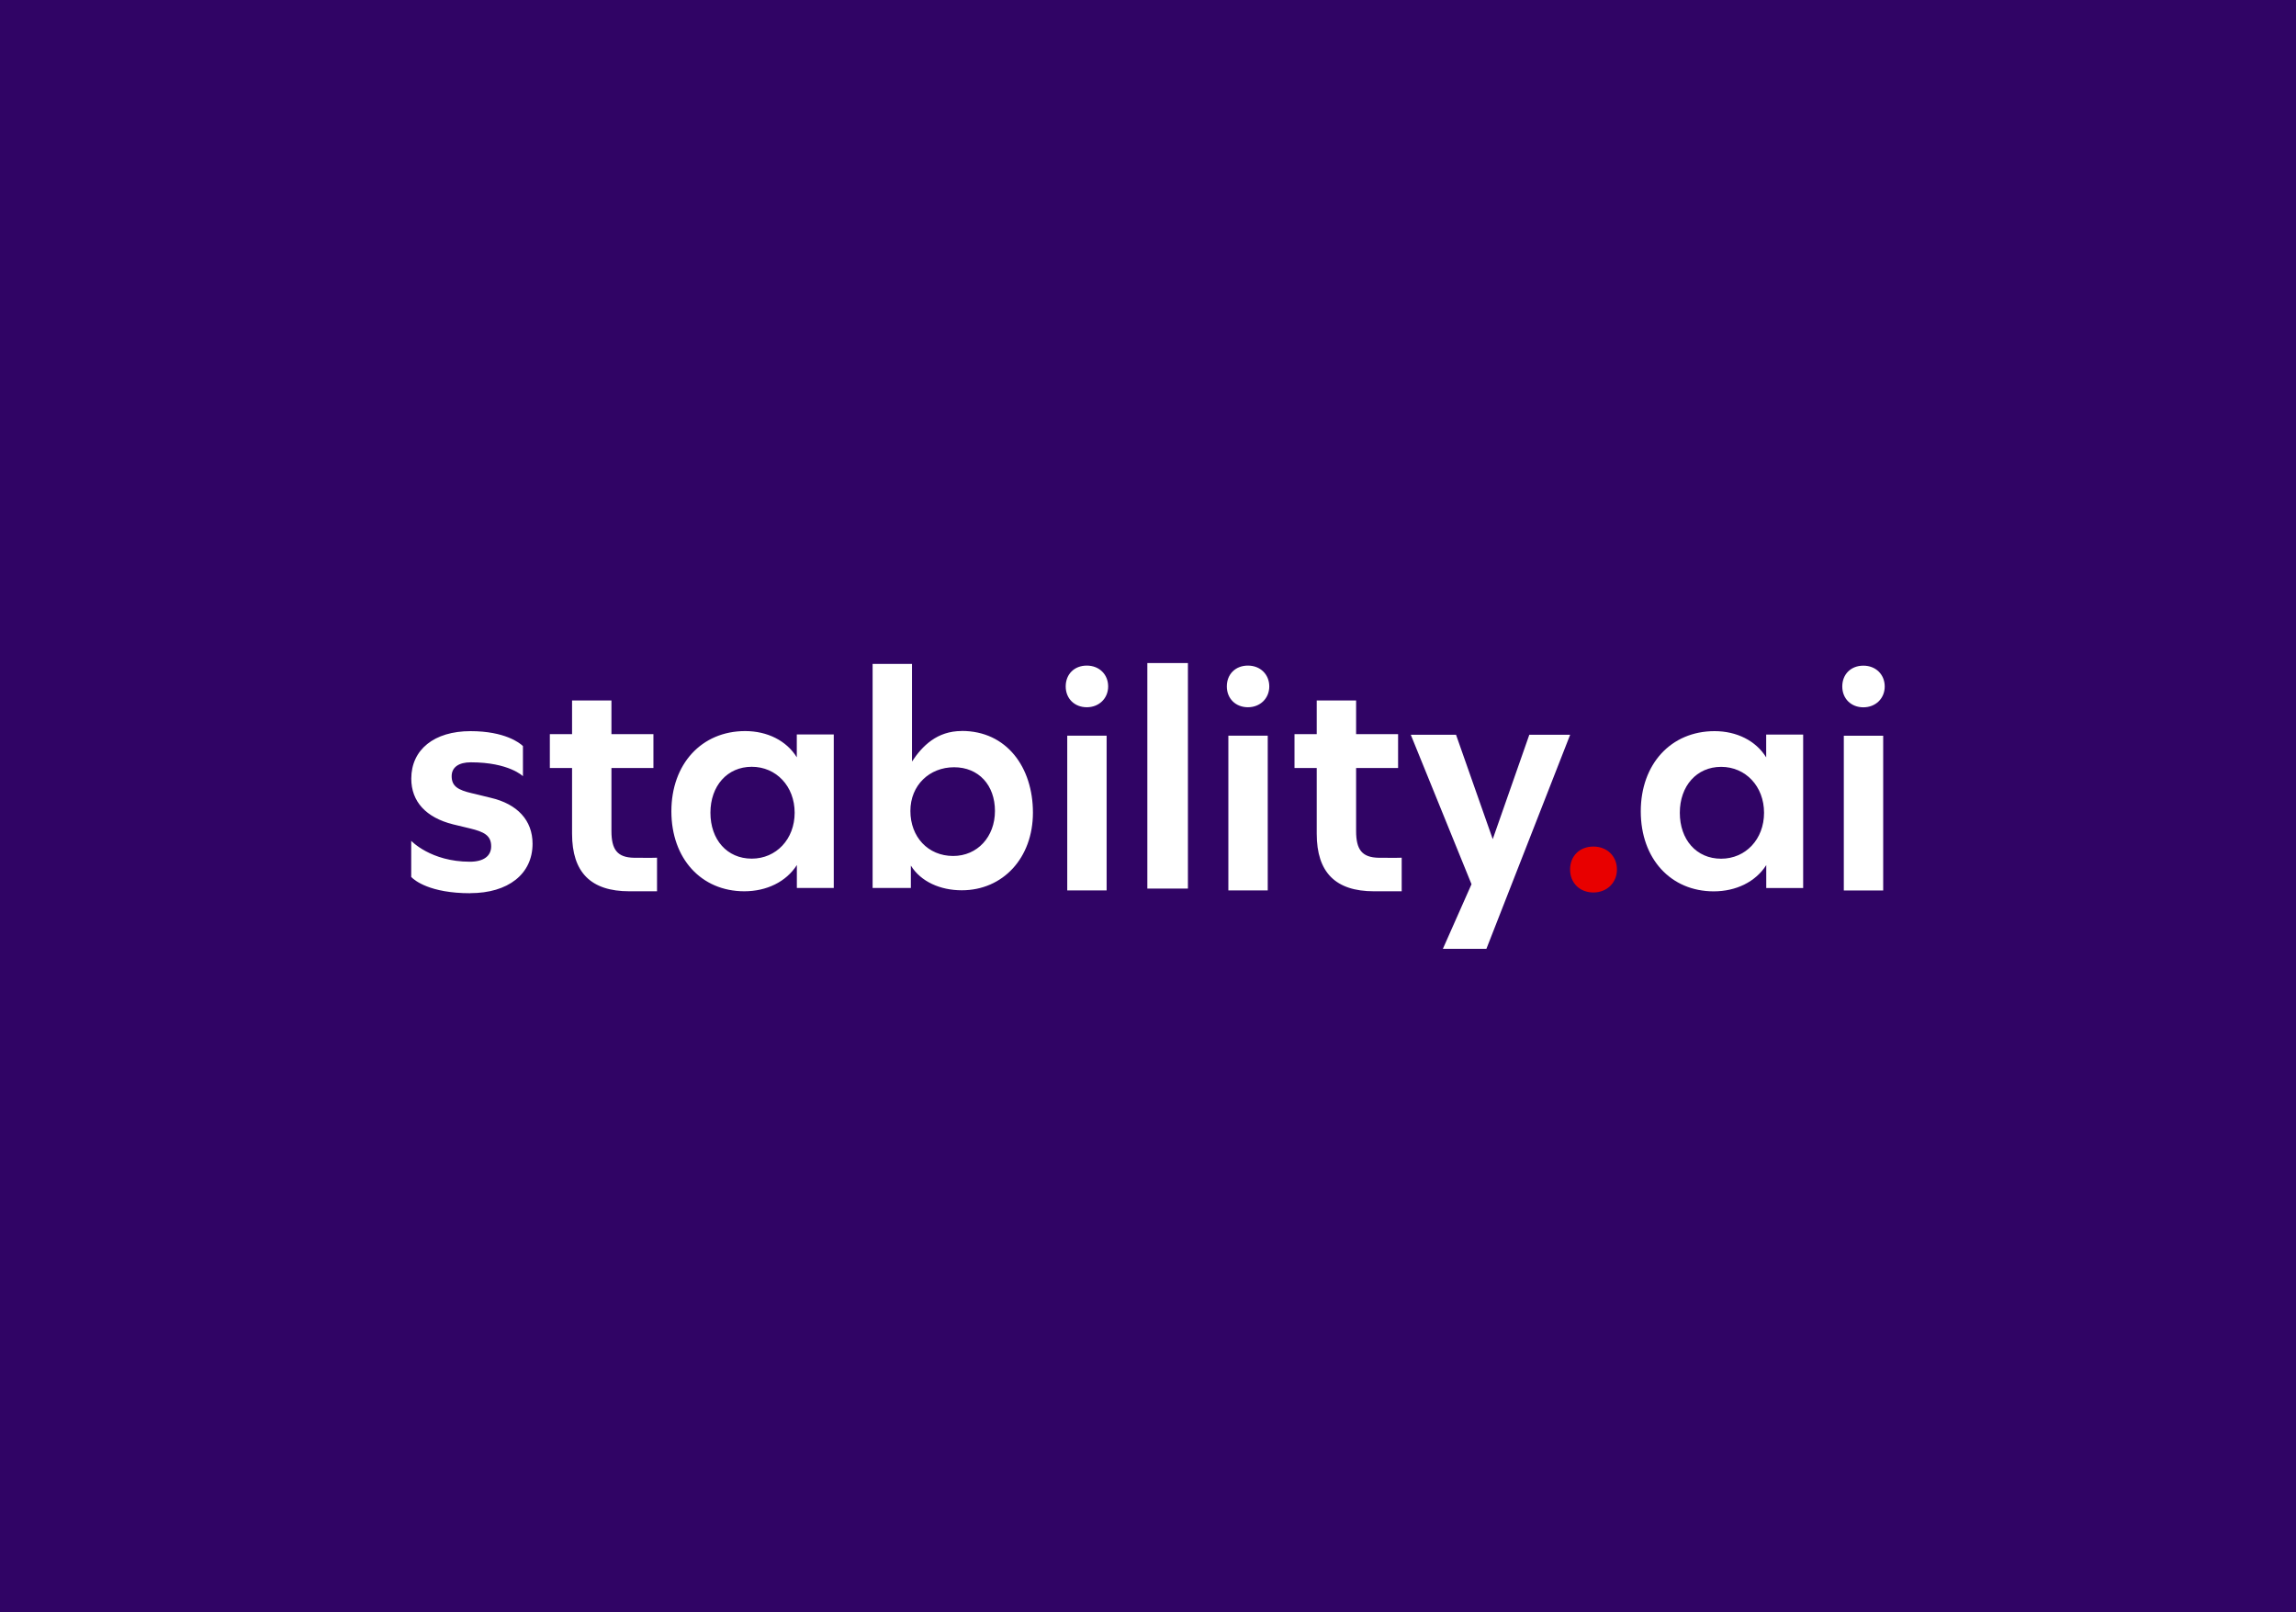 <?xml version="1.0" encoding="UTF-8"?>
<svg id="Layer_1" data-name="Layer 1" xmlns="http://www.w3.org/2000/svg" viewBox="0 0 344 241.5">
  <defs>
    <style>
      .cls-1 {
        fill: #fff;
      }

      .cls-1, .cls-2, .cls-3 {
        stroke-width: 0px;
      }

      .cls-2 {
        fill: #300465;
      }

      .cls-3 {
        fill: #e80000;
      }
    </style>
  </defs>
  <rect class="cls-2" x="-1.22" y="0" width="345.22" height="241.5"/>
  <g>
    <path class="cls-1" d="m70.45,133.8c5.69,0,9.34-2.87,9.34-7.4,0-3.51-2.27-5.96-6.29-6.89l-2.45-.6-.36-.08c-2.03-.48-3.02-1.02-3.02-2.55,0-1.34,1.06-2.08,2.87-2.08,5.73,0,7.81,2.08,7.81,2.08v-4.51l-.07-.07c-.41-.38-2.62-2.17-7.78-2.17-5.46,0-8.88,2.77-8.88,7.12,0,3.45,2.23,5.83,6.25,6.84l2.53.61c2.13.51,3.19,1.06,3.19,2.68,0,1.48-1.16,2.31-3.19,2.31-5.86,0-8.79-3.13-8.79-3.13v5.41l.08.08c.42.42,2.71,2.36,8.76,2.36Zm27.99-.28v-5.03l-.94.02c-.55,0-1.32,0-2.31-.01h-.2c-2.51-.05-3.38-1.23-3.38-4.01v-9.44h6.29v-5.07h-6.29v-5.05h-5.9v5.05h-3.33v5.07h3.33v9.84c0,5.81,2.82,8.63,8.59,8.63h4.15Zm111.57,0v-5.03l-.94.02c-.55,0-1.32,0-2.31-.01h-.2c-2.51-.05-3.38-1.23-3.38-4.01v-9.44h6.29v-5.07h-6.29v-5.05h-5.9v5.05h-3.33v5.07h3.33v9.84c0,5.81,2.82,8.63,8.59,8.63h4.15Zm-90.63-23.5v3.43c-1.55-2.51-4.44-3.93-7.73-3.93-6.54,0-11.06,4.94-11.06,12.02s4.48,11.98,10.93,11.98c3.34,0,6.27-1.42,7.87-3.93v3.43h5.53v-22.99h-5.53Zm-6.75,18.61c-3.72,0-6.19-2.87-6.19-6.88s2.52-6.88,6.19-6.88,6.43,2.92,6.43,6.88-2.76,6.88-6.43,6.88Zm31.46-19.12c-3.7,0-5.91,2.24-7.45,4.57v-14.62h-5.9v33.56h5.73v-3.35c1.5,2.42,4.42,3.7,7.63,3.7,6.17,0,10.66-4.85,10.66-11.63s-3.92-12.24-10.66-12.24Zm-1.28,18.72c-3.78,0-6.41-2.87-6.41-6.74s2.87-6.55,6.55-6.55,6.12,2.68,6.12,6.55-2.63,6.74-6.26,6.74Zm20.02-22.28c1.84,0,3.2-1.33,3.2-3.12s-1.33-3.12-3.2-3.12-3.16,1.29-3.16,3.12,1.33,3.12,3.16,3.12Zm-2.93,27.44h5.9v-23.18h-5.9v23.18Zm27.07-27.44c1.84,0,3.2-1.33,3.2-3.12s-1.33-3.12-3.2-3.12-3.16,1.29-3.16,3.12,1.33,3.12,3.16,3.12Zm-2.93,27.44h5.9v-23.18h-5.9v23.18Zm-12.14-.28h6.08v-33.78h-6.08v33.78Zm44.27,9.03h6.53l12.55-32.07h-6.12l-5.48,15.64-5.5-15.64h-6.78l9.1,22.39-4.29,9.68Z"/>
    <path class="cls-1" d="m264.62,110.03v3.43c-1.55-2.51-4.44-3.93-7.73-3.93-6.54,0-11.06,4.94-11.06,12.02s4.48,11.98,10.93,11.98c3.34,0,6.27-1.42,7.87-3.93v3.43h5.53v-22.99h-5.53Zm-6.75,18.61c-3.72,0-6.19-2.87-6.19-6.88s2.52-6.88,6.19-6.88,6.43,2.92,6.43,6.88-2.76,6.88-6.43,6.88Zm21.31-22.68c1.84,0,3.2-1.33,3.2-3.12s-1.33-3.12-3.2-3.12-3.16,1.29-3.16,3.12,1.33,3.12,3.16,3.12Zm-2.93,27.44h5.9v-23.18h-5.9v23.18Z"/>
    <path class="cls-3" d="m238.73,133.7c2.02,0,3.53-1.46,3.53-3.44s-1.46-3.44-3.53-3.44-3.49,1.42-3.49,3.44,1.46,3.44,3.49,3.44Z"/>
  </g>
</svg>